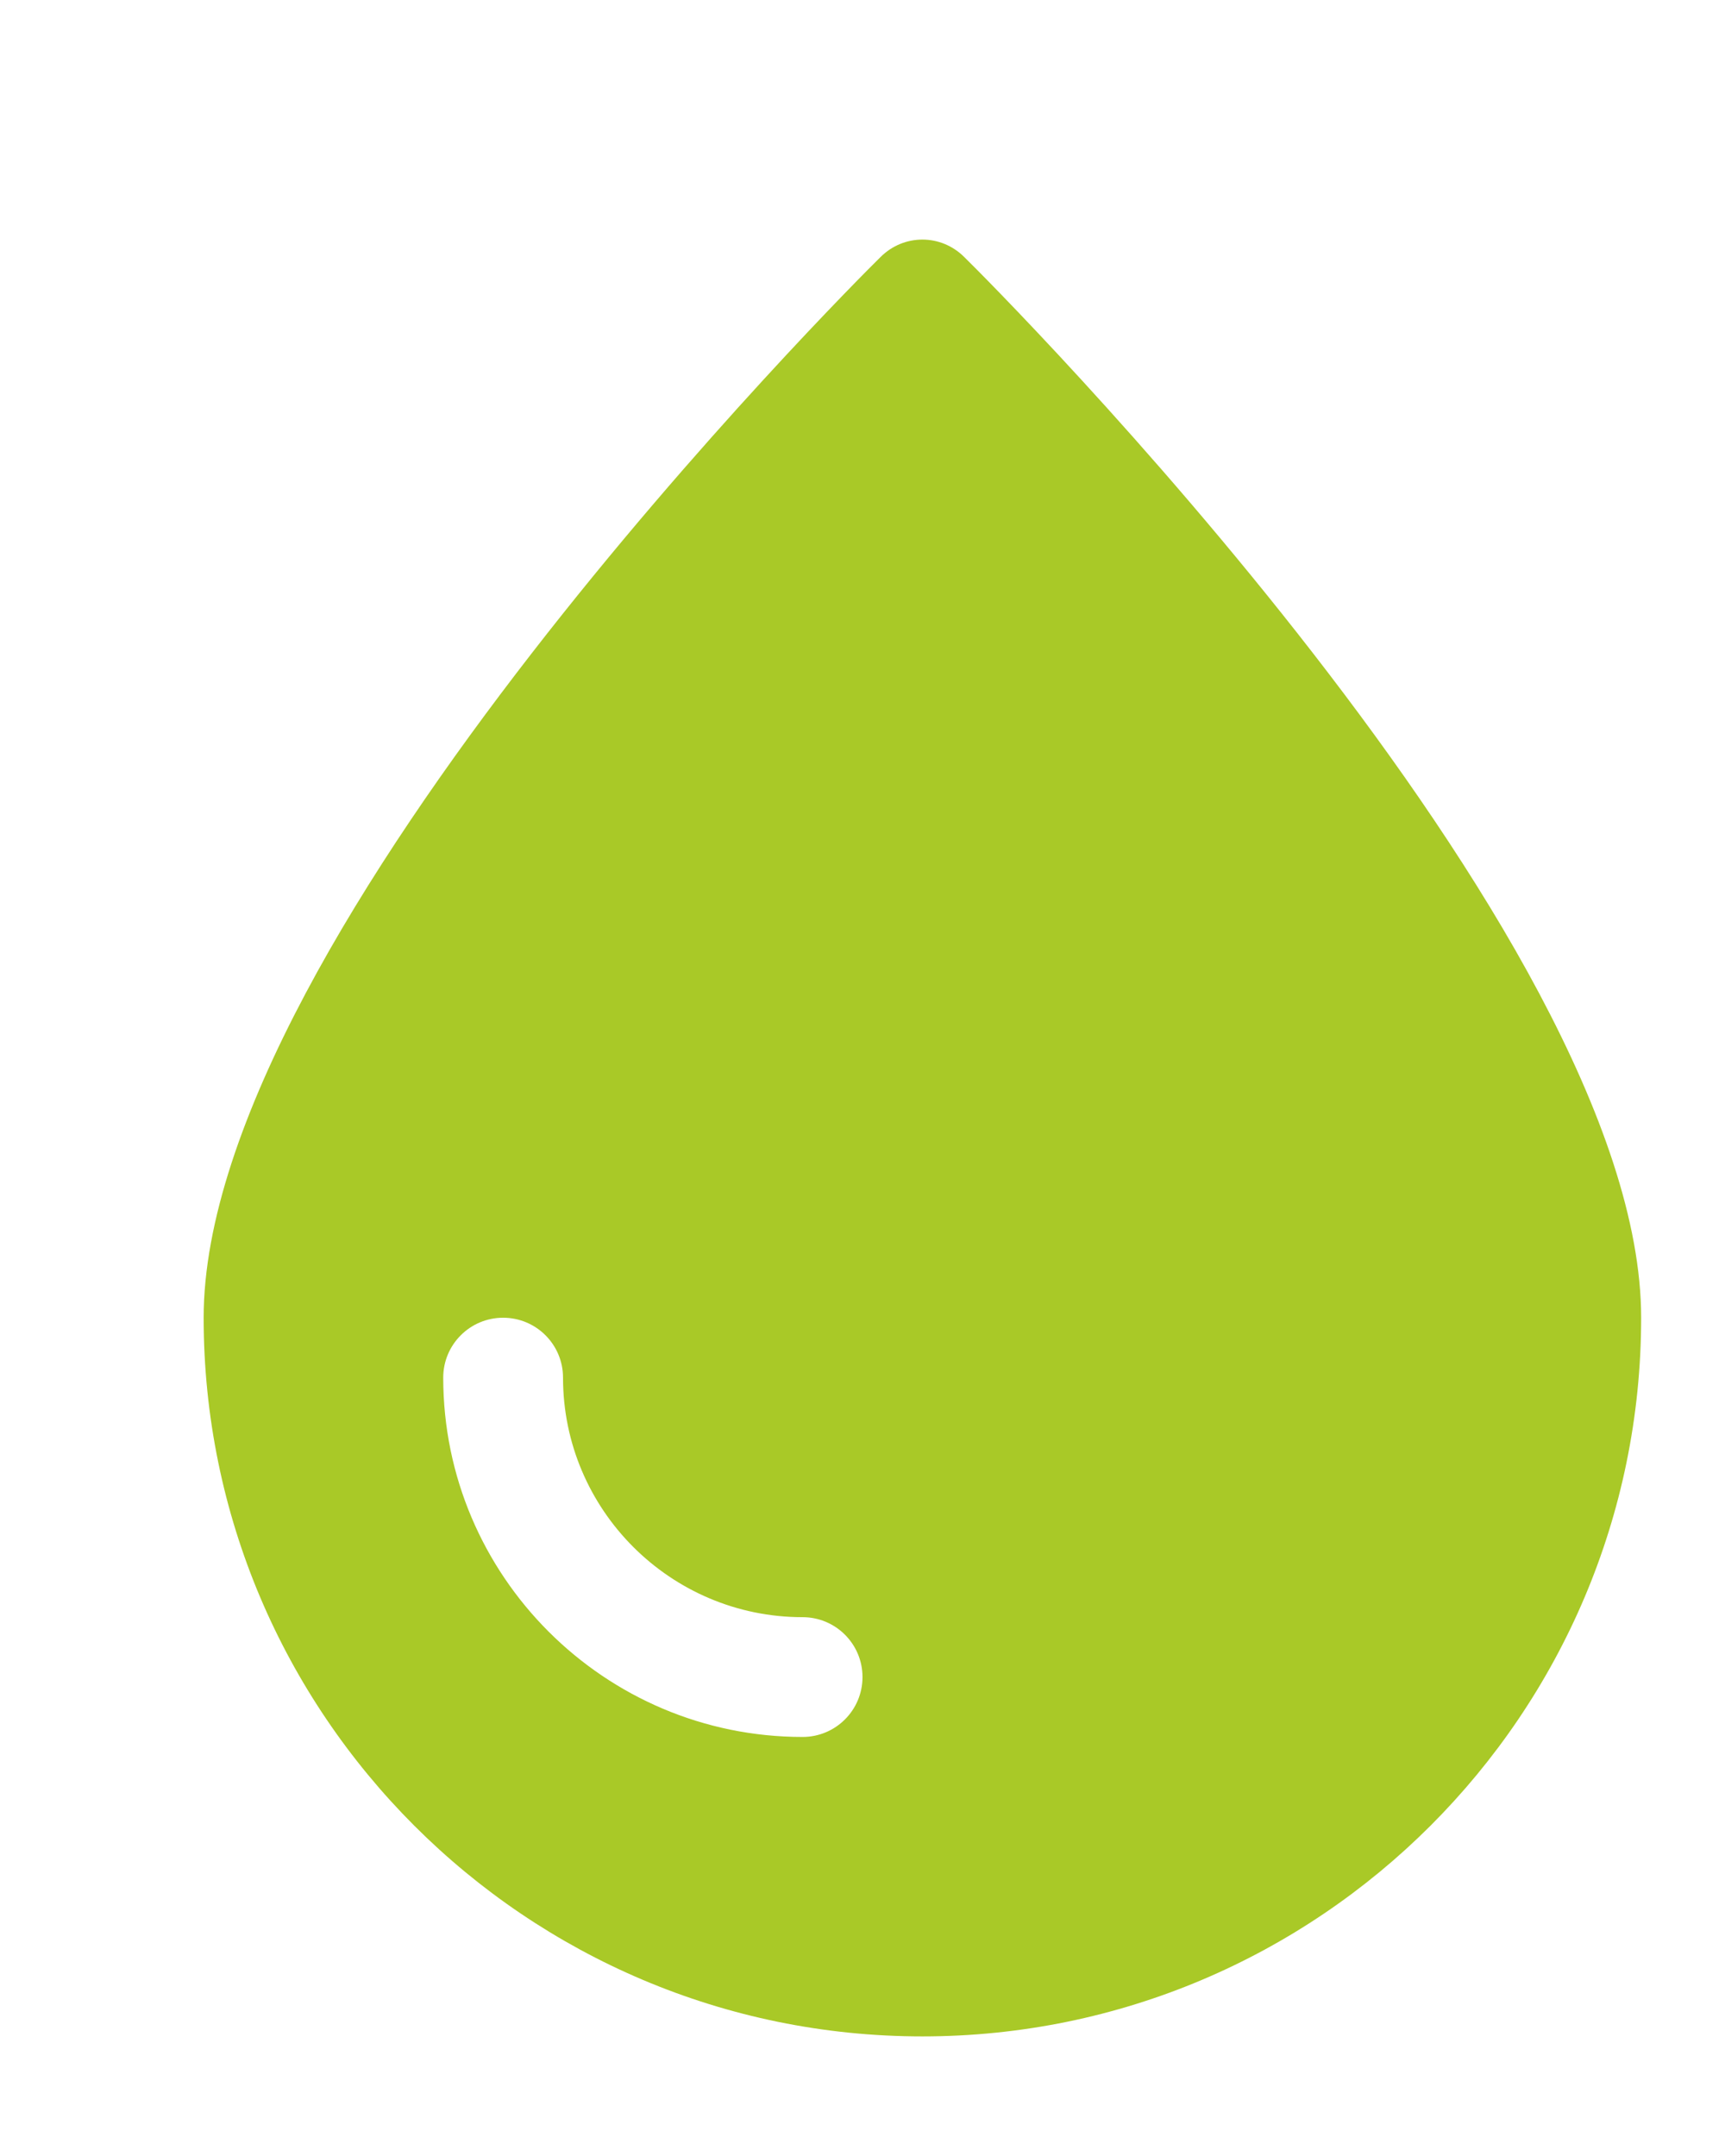 <?xml version="1.0" encoding="UTF-8" standalone="no"?>
<svg
   xmlns:dc="http://purl.org/dc/elements/1.1/"
   xmlns:cc="http://creativecommons.org/ns#"
   xmlns:rdf="http://www.w3.org/1999/02/22-rdf-syntax-ns#"
   xmlns:svg="http://www.w3.org/2000/svg"
   xmlns="http://www.w3.org/2000/svg"
   xmlns:sodipodi="http://sodipodi.sourceforge.net/DTD/sodipodi-0.dtd"
   xmlns:inkscape="http://www.inkscape.org/namespaces/inkscape"
   enable-background="new 0 0 32 32"
   version="1.1"
   viewBox="0 0 28.8 36.003"
   xml:space="preserve"
   id="svg30"
   sodipodi:docname="icon-drop.svg"
   width="28.8"
   height="36.003"
   inkscape:version="0.92.5 (2060ec1f9f, 2020-04-08)"><defs
     id="defs34"><filter
       style="color-interpolation-filters:sRGB"
       inkscape:label="Drop Shadow"
       id="filter140"><feFlood
         flood-opacity="0.498"
         flood-color="rgb(0,0,0)"
         result="flood"
         id="feFlood130" /><feComposite
         in="flood"
         in2="SourceGraphic"
         operator="in"
         result="composite1"
         id="feComposite132" /><feGaussianBlur
         in="composite1"
         stdDeviation="1"
         result="blur"
         id="feGaussianBlur134" /><feOffset
         dx="1"
         dy="1"
         result="offset"
         id="feOffset136" /><feComposite
         in="SourceGraphic"
         in2="offset"
         operator="over"
         result="composite2"
         id="feComposite138" /></filter></defs><sodipodi:namedview
     pagecolor="#ffffff"
     bordercolor="#666666"
     borderopacity="1"
     objecttolerance="10"
     gridtolerance="10"
     guidetolerance="10"
     inkscape:pageopacity="0"
     inkscape:pageshadow="2"
     inkscape:window-width="1920"
     inkscape:window-height="1016"
     id="namedview32"
     showgrid="false"
     inkscape:zoom="7.375"
     inkscape:cx="4.8271187"
     inkscape:cy="13.017703"
     inkscape:window-x="0"
     inkscape:window-y="27"
     inkscape:window-maximized="1"
     inkscape:current-layer="svg30" /><g
     id="Energy20"
     transform="translate(-16.515,12.986)" /><g
     id="Energy19"
     transform="translate(-16.515,12.986)" /><g
     id="Energy18"
     transform="translate(-16.515,12.986)" /><g
     id="Energy17"
     transform="translate(-16.515,12.986)" /><g
     id="Energy16"
     transform="translate(-16.515,12.986)" /><g
     id="Energy15"
     transform="translate(-16.515,12.986)" /><g
     id="Energy14"
     transform="translate(-16.515,12.986)" /><g
     id="Energy13"
     transform="translate(-16.515,12.986)" /><g
     id="Energy12"
     transform="translate(-16.515,12.986)" /><g
     id="Energy11"
     transform="translate(-1.6,2.003)"
     style="filter:url(#filter140)"><g
       id="g13"><path
         d="M 28,19 C 28,25.62 22.62,31 16,31 9.38,31 4,25.62 4,19 4,12.58 14.83,1.75 15.3,1.29 15.69,0.9 16.31,0.9 16.7,1.29 17.17,1.75 28,12.58 28,19 Z"
         id="path11"
         inkscape:connector-curvature="0"
         style="fill:#a9c927" /></g><g
       id="g17"><path
         d="m 14,26 c -3.309,0 -6,-2.691 -6,-6 0,-0.553 0.448,-1 1,-1 0.552,0 1,0.447 1,1 0,2.206 1.794,4 4,4 0.552,0 1,0.447 1,1 0,0.553 -0.448,1 -1,1 z"
         id="path15"
         inkscape:connector-curvature="0"
         style="fill:#ffffff" /></g></g><g
     id="Energy10"
     transform="translate(-16.515,12.986)" /><g
     id="Energy09"
     transform="translate(-16.515,12.986)" /><g
     id="Energy08"
     transform="translate(-16.515,12.986)" /><g
     id="Energy07"
     transform="translate(-16.515,12.986)" /><g
     id="Energy06"
     transform="translate(-16.515,12.986)" /><g
     id="Energy05"
     transform="translate(-16.515,12.986)" /><g
     id="Energy04"
     transform="translate(-16.515,12.986)" /><g
     id="Energy03"
     transform="translate(-16.515,12.986)" /><g
     id="Energy02"
     transform="translate(-16.515,12.986)" /><g
     id="Energy01"
     transform="translate(-16.515,12.986)" /></svg>